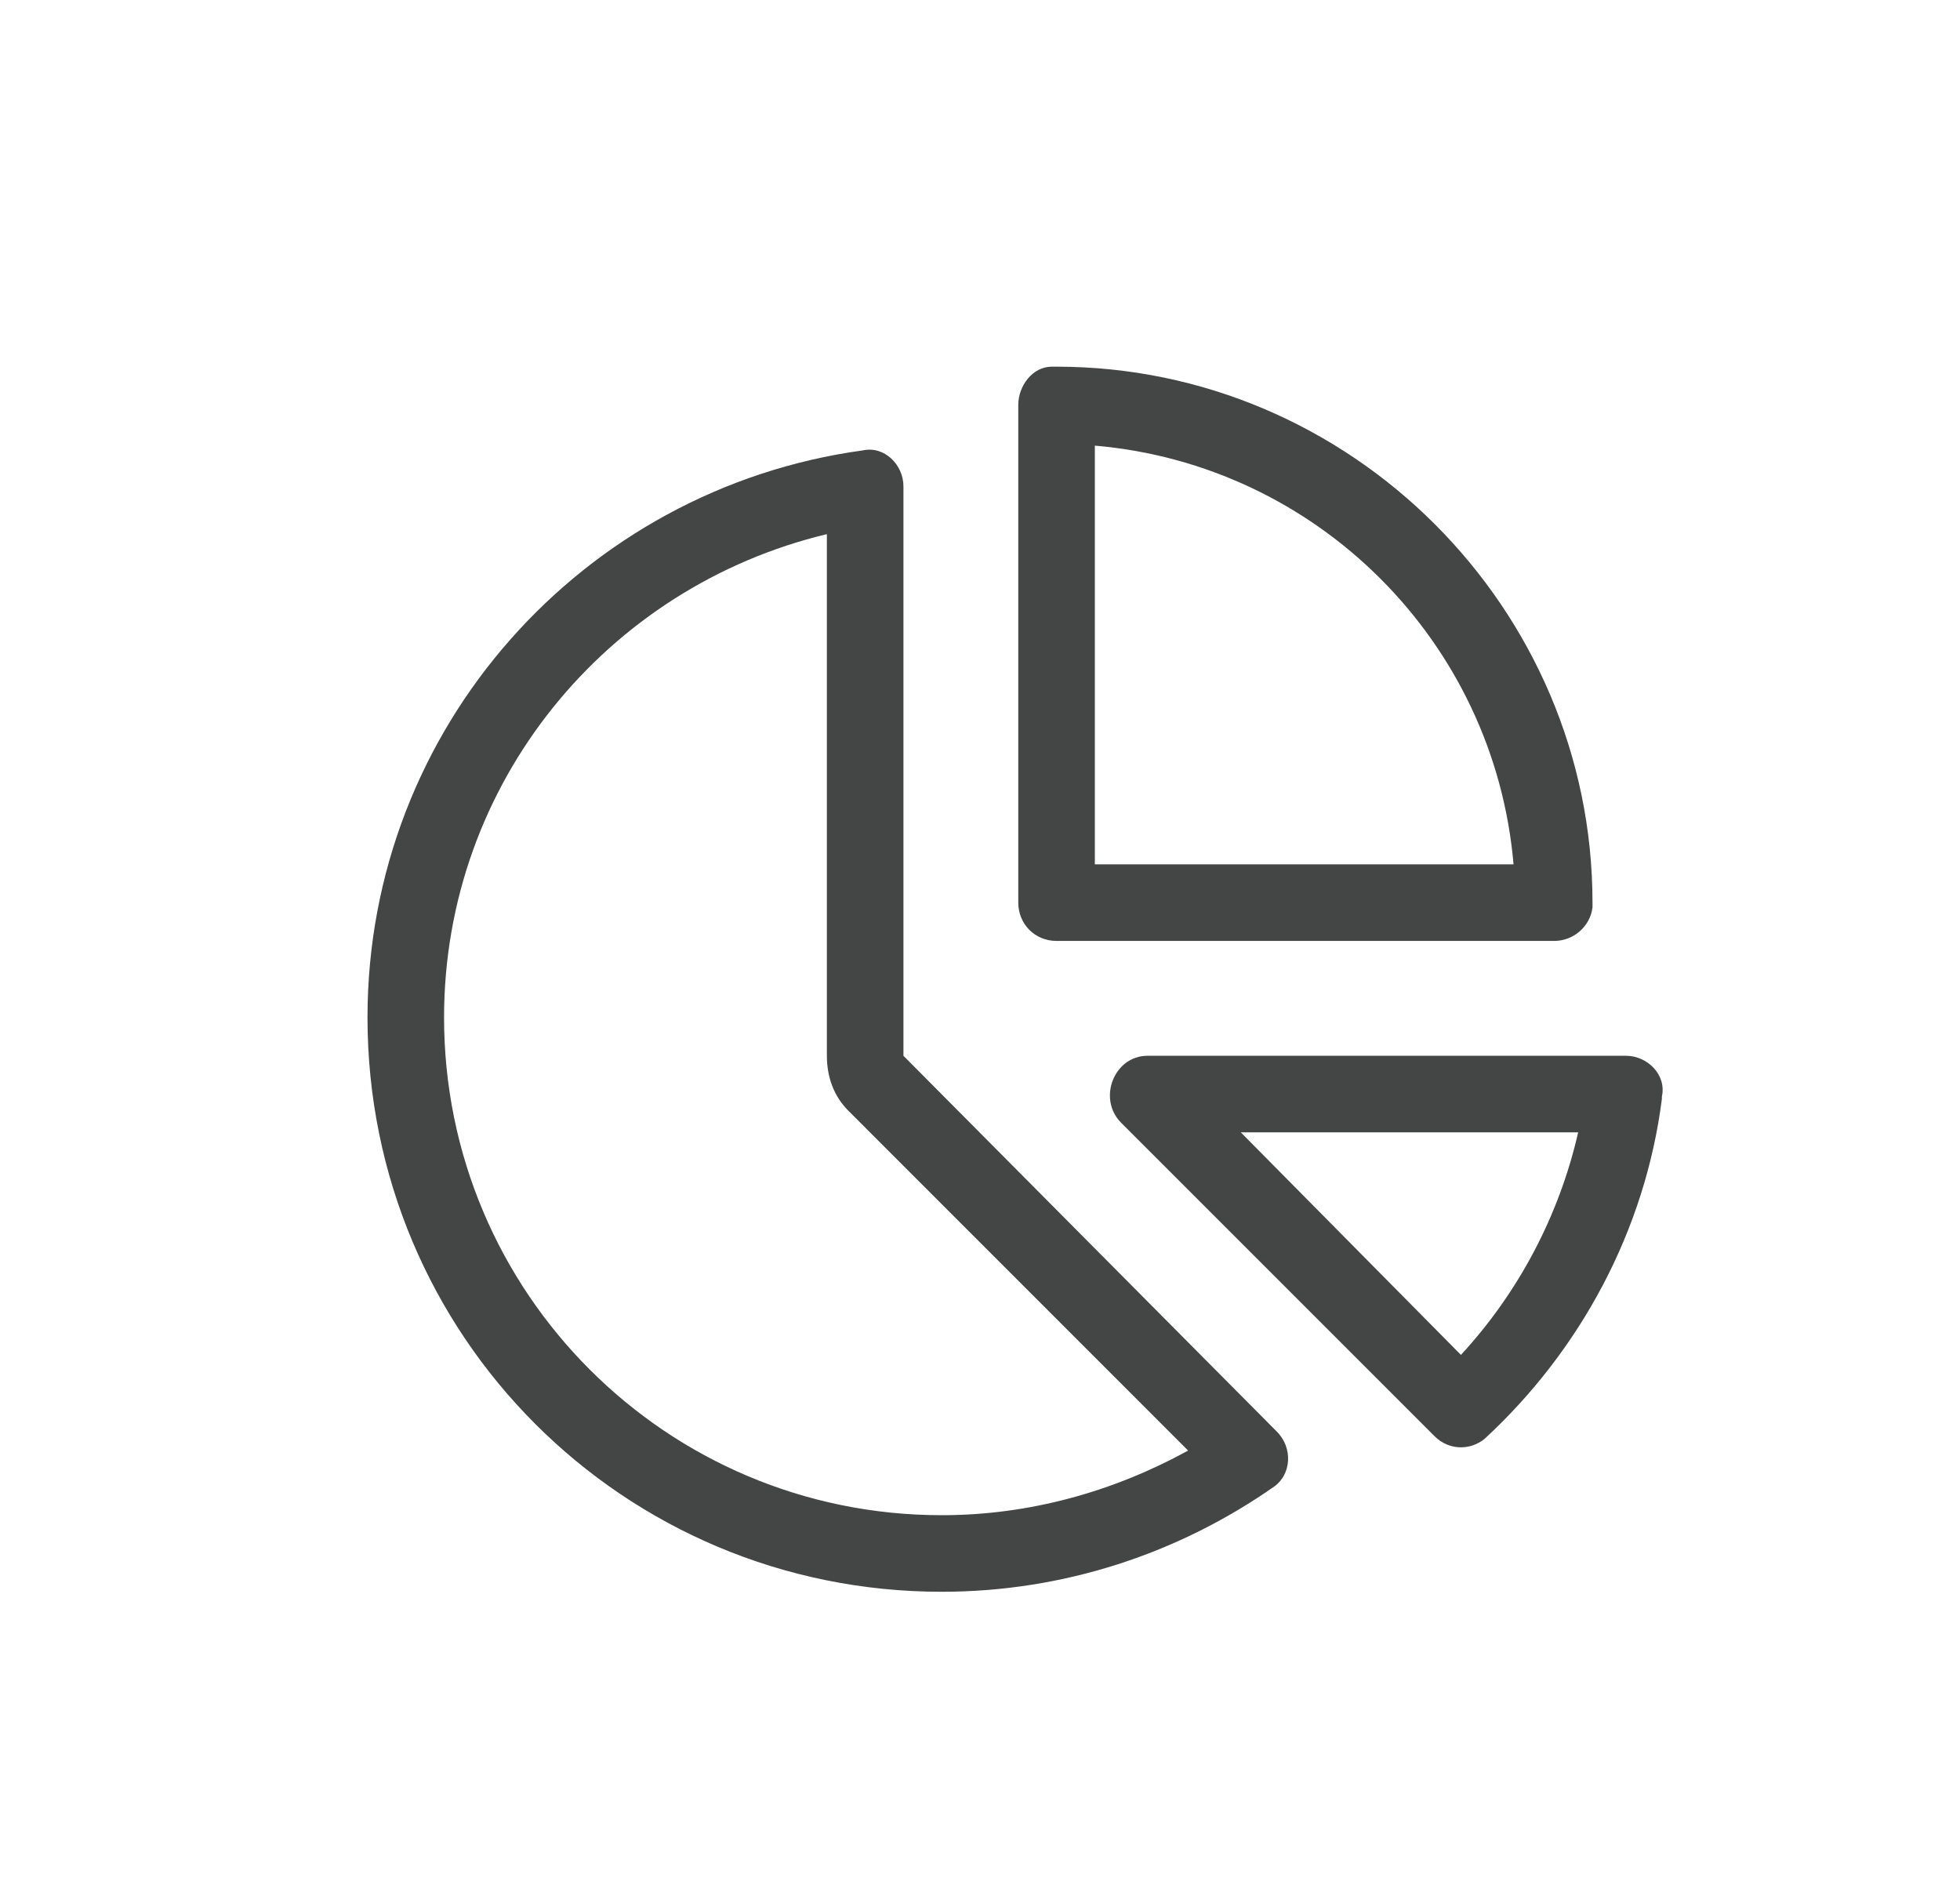 <svg width="32" height="31" viewBox="0 0 32 31" fill="none" xmlns="http://www.w3.org/2000/svg">
<g clip-path="url(#clip0_28740_4831)">
<path d="M24.711 14.111C24.398 10.478 21.508 7.587 17.875 7.275V14.111H24.711ZM17.25 15.361C16.898 15.361 16.625 15.087 16.625 14.736V6.611C16.625 6.298 16.859 5.986 17.172 5.986H17.25C22.055 5.986 26 9.931 26 14.736V14.814C25.961 15.127 25.688 15.361 25.375 15.361H17.25ZM13.852 18.134C13.617 17.9 13.5 17.587 13.5 17.236V8.72C9.906 9.58 7.25 12.783 7.25 16.611C7.25 21.103 10.883 24.736 15.375 24.736C16.82 24.736 18.188 24.345 19.398 23.681L13.852 18.134ZM14.086 7.353C14.438 7.275 14.75 7.587 14.75 7.939V17.236L20.844 23.369C21.117 23.642 21.078 24.072 20.805 24.267C19.242 25.361 17.367 25.986 15.375 25.986C10.18 25.986 6 21.806 6 16.611C6 11.884 9.516 7.978 14.086 7.353ZM23.852 22.119C24.789 21.103 25.453 19.853 25.766 18.486H20.258L23.852 22.119ZM27.133 17.9V17.939C26.859 20.087 25.805 22.041 24.242 23.486C24.008 23.681 23.656 23.681 23.422 23.447L18.305 18.33C17.914 17.939 18.188 17.236 18.734 17.236H26.547C26.898 17.236 27.211 17.548 27.133 17.9Z" fill="#444545"/>
</g>
<defs>
<clipPath id="clip0_28740_4831">
<rect width="32" height="30" fill="white" transform="translate(0 0.486)"/>
</clipPath>
</defs>
</svg>
